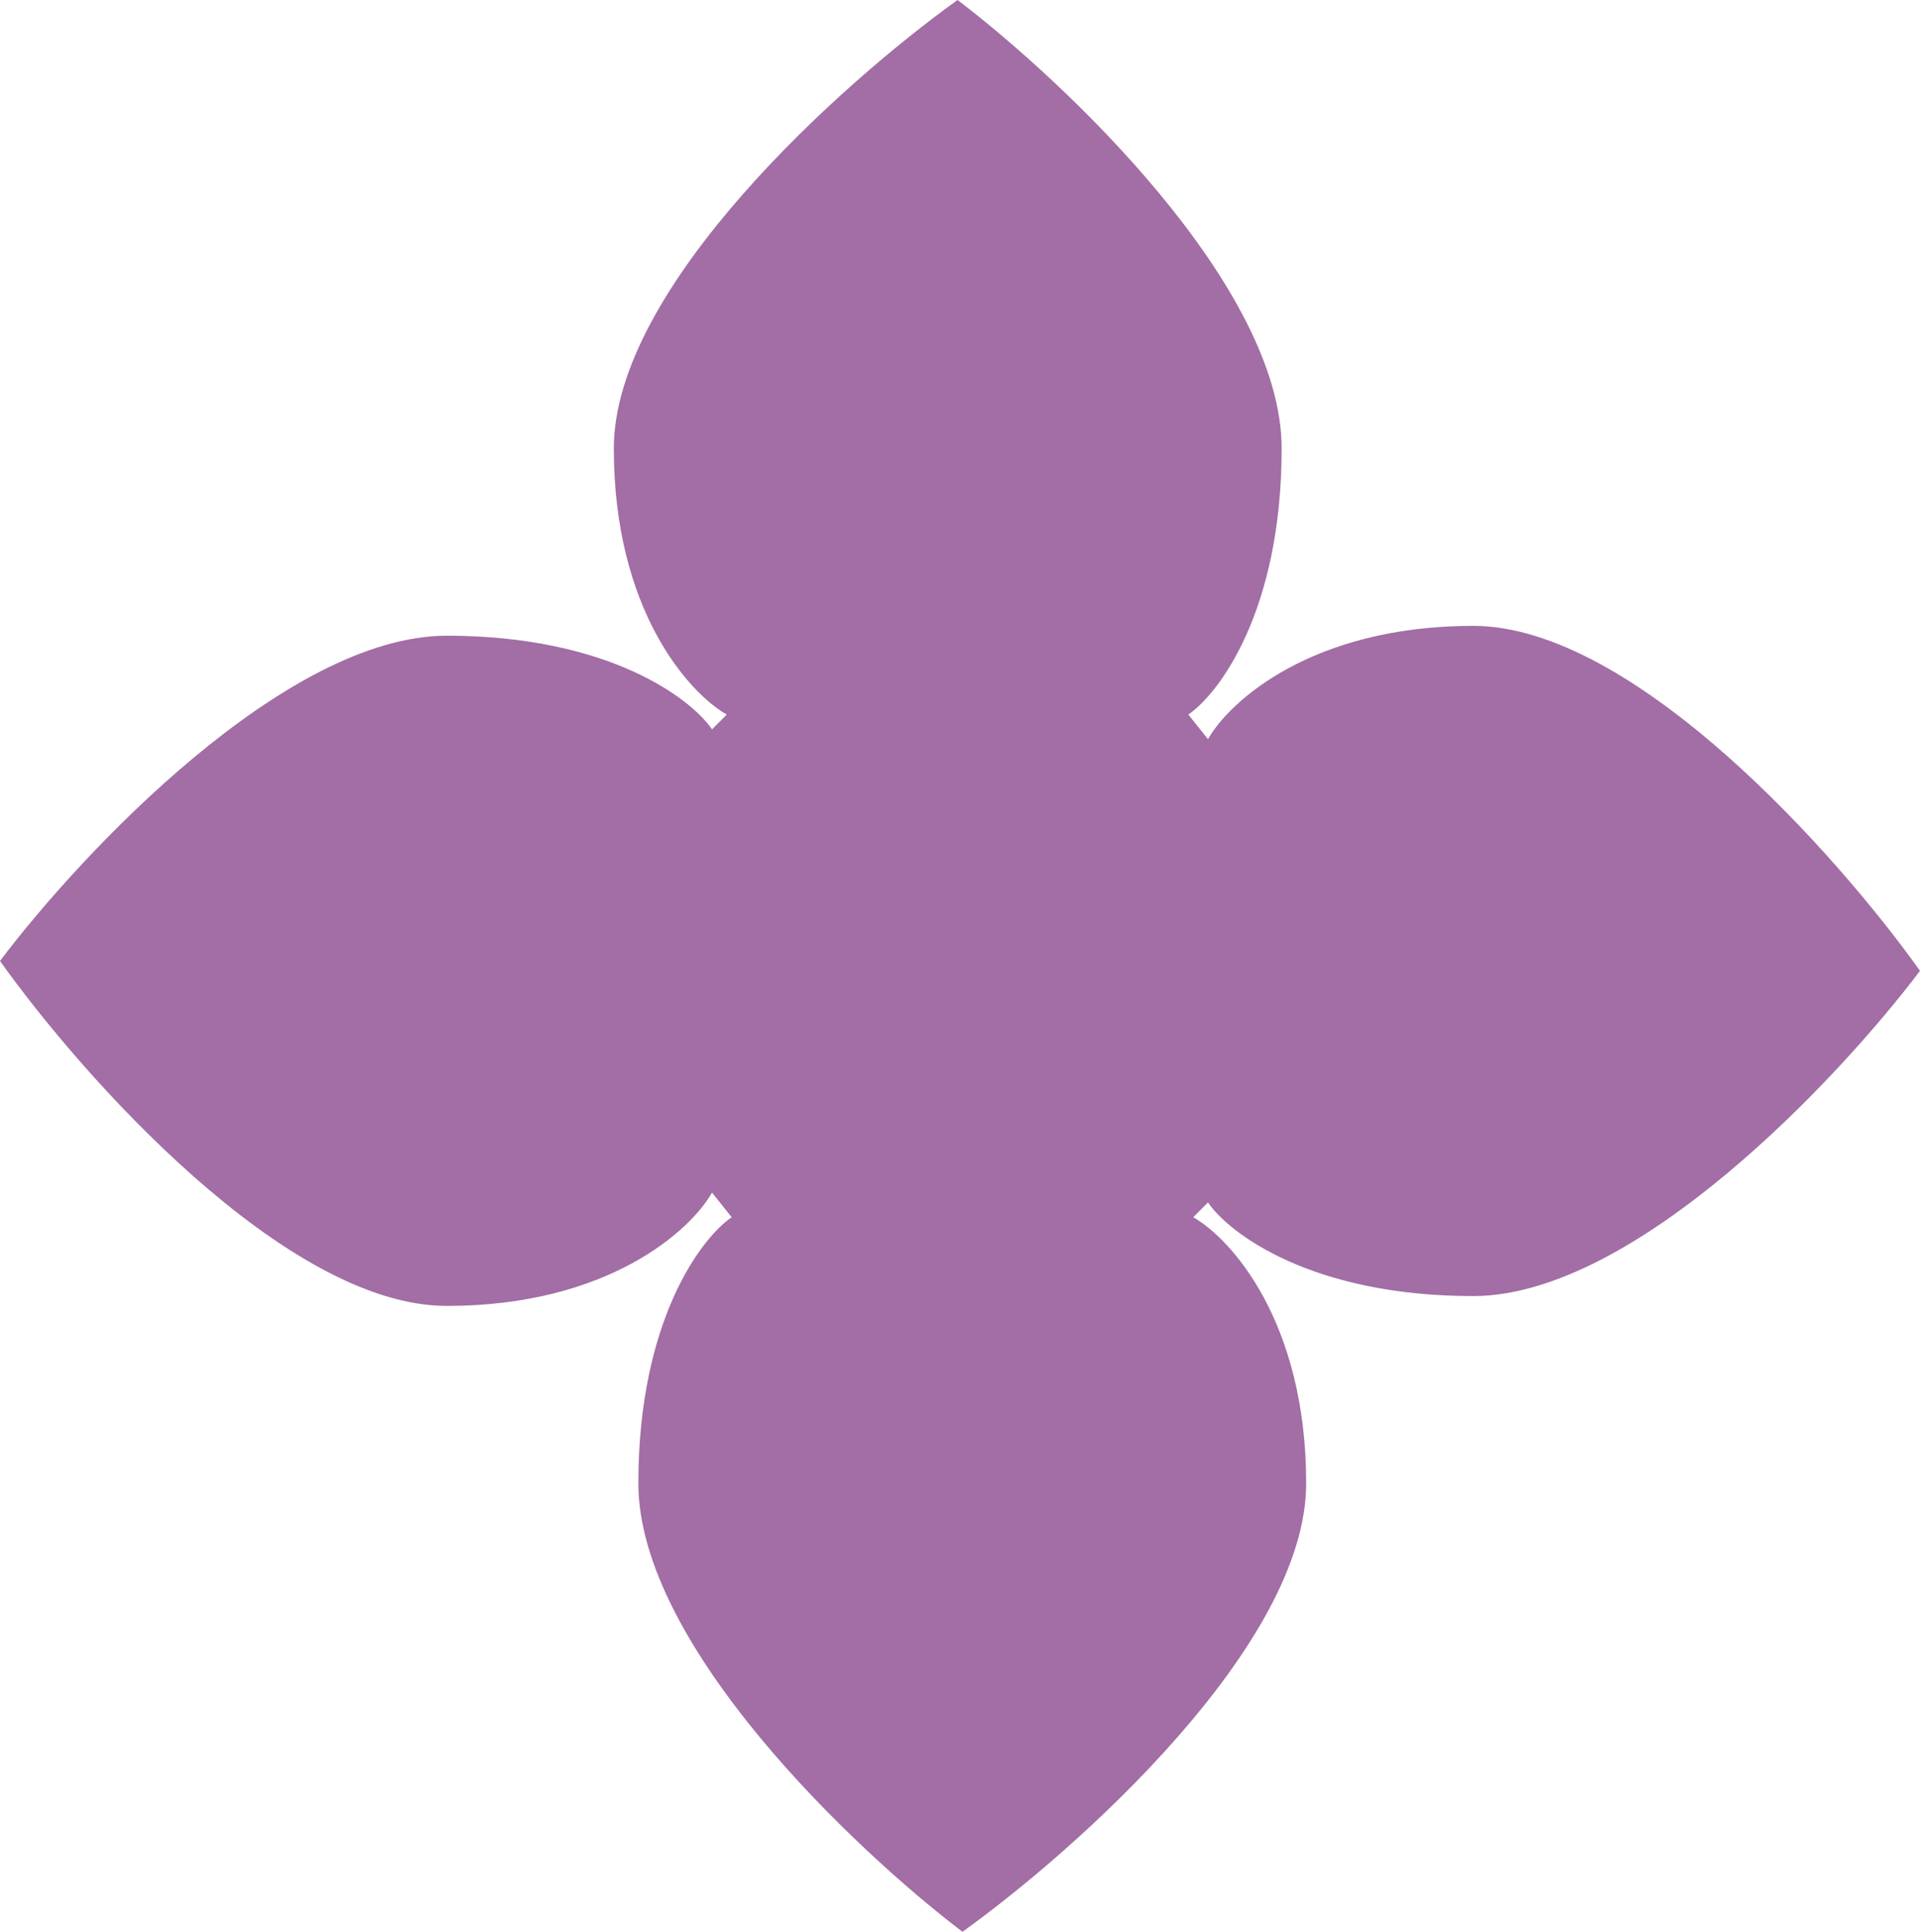 <?xml version="1.0" encoding="UTF-8"?> <svg xmlns="http://www.w3.org/2000/svg" width="159" height="160" viewBox="0 0 159 160" fill="none"><path d="M58.964 98.775L60.591 100.816C58.015 102.585 52.864 109.469 52.864 122.857C52.864 136.245 70.757 153.197 79.703 160C89.192 153.197 108.169 136.245 108.169 122.857C108.169 109.469 101.934 102.585 98.816 100.816L100.036 99.592C101.798 102.177 108.657 107.347 121.995 107.347C135.333 107.347 152.223 89.388 159 80.408C152.223 70.884 135.333 51.837 121.995 51.837C108.657 51.837 101.798 58.095 100.036 61.224L98.409 59.184C100.985 57.415 106.136 50.531 106.136 37.143C106.136 23.755 88.243 6.803 79.297 0C69.808 6.803 50.831 23.755 50.831 37.143C50.831 50.531 57.066 57.415 60.184 59.184L58.964 60.408C57.202 57.823 50.343 52.653 37.005 52.653C23.667 52.653 6.777 70.612 0 79.592C6.777 89.116 23.667 108.163 37.005 108.163C50.343 108.163 57.202 101.905 58.964 98.775Z" fill="#A26EA5"></path></svg> 